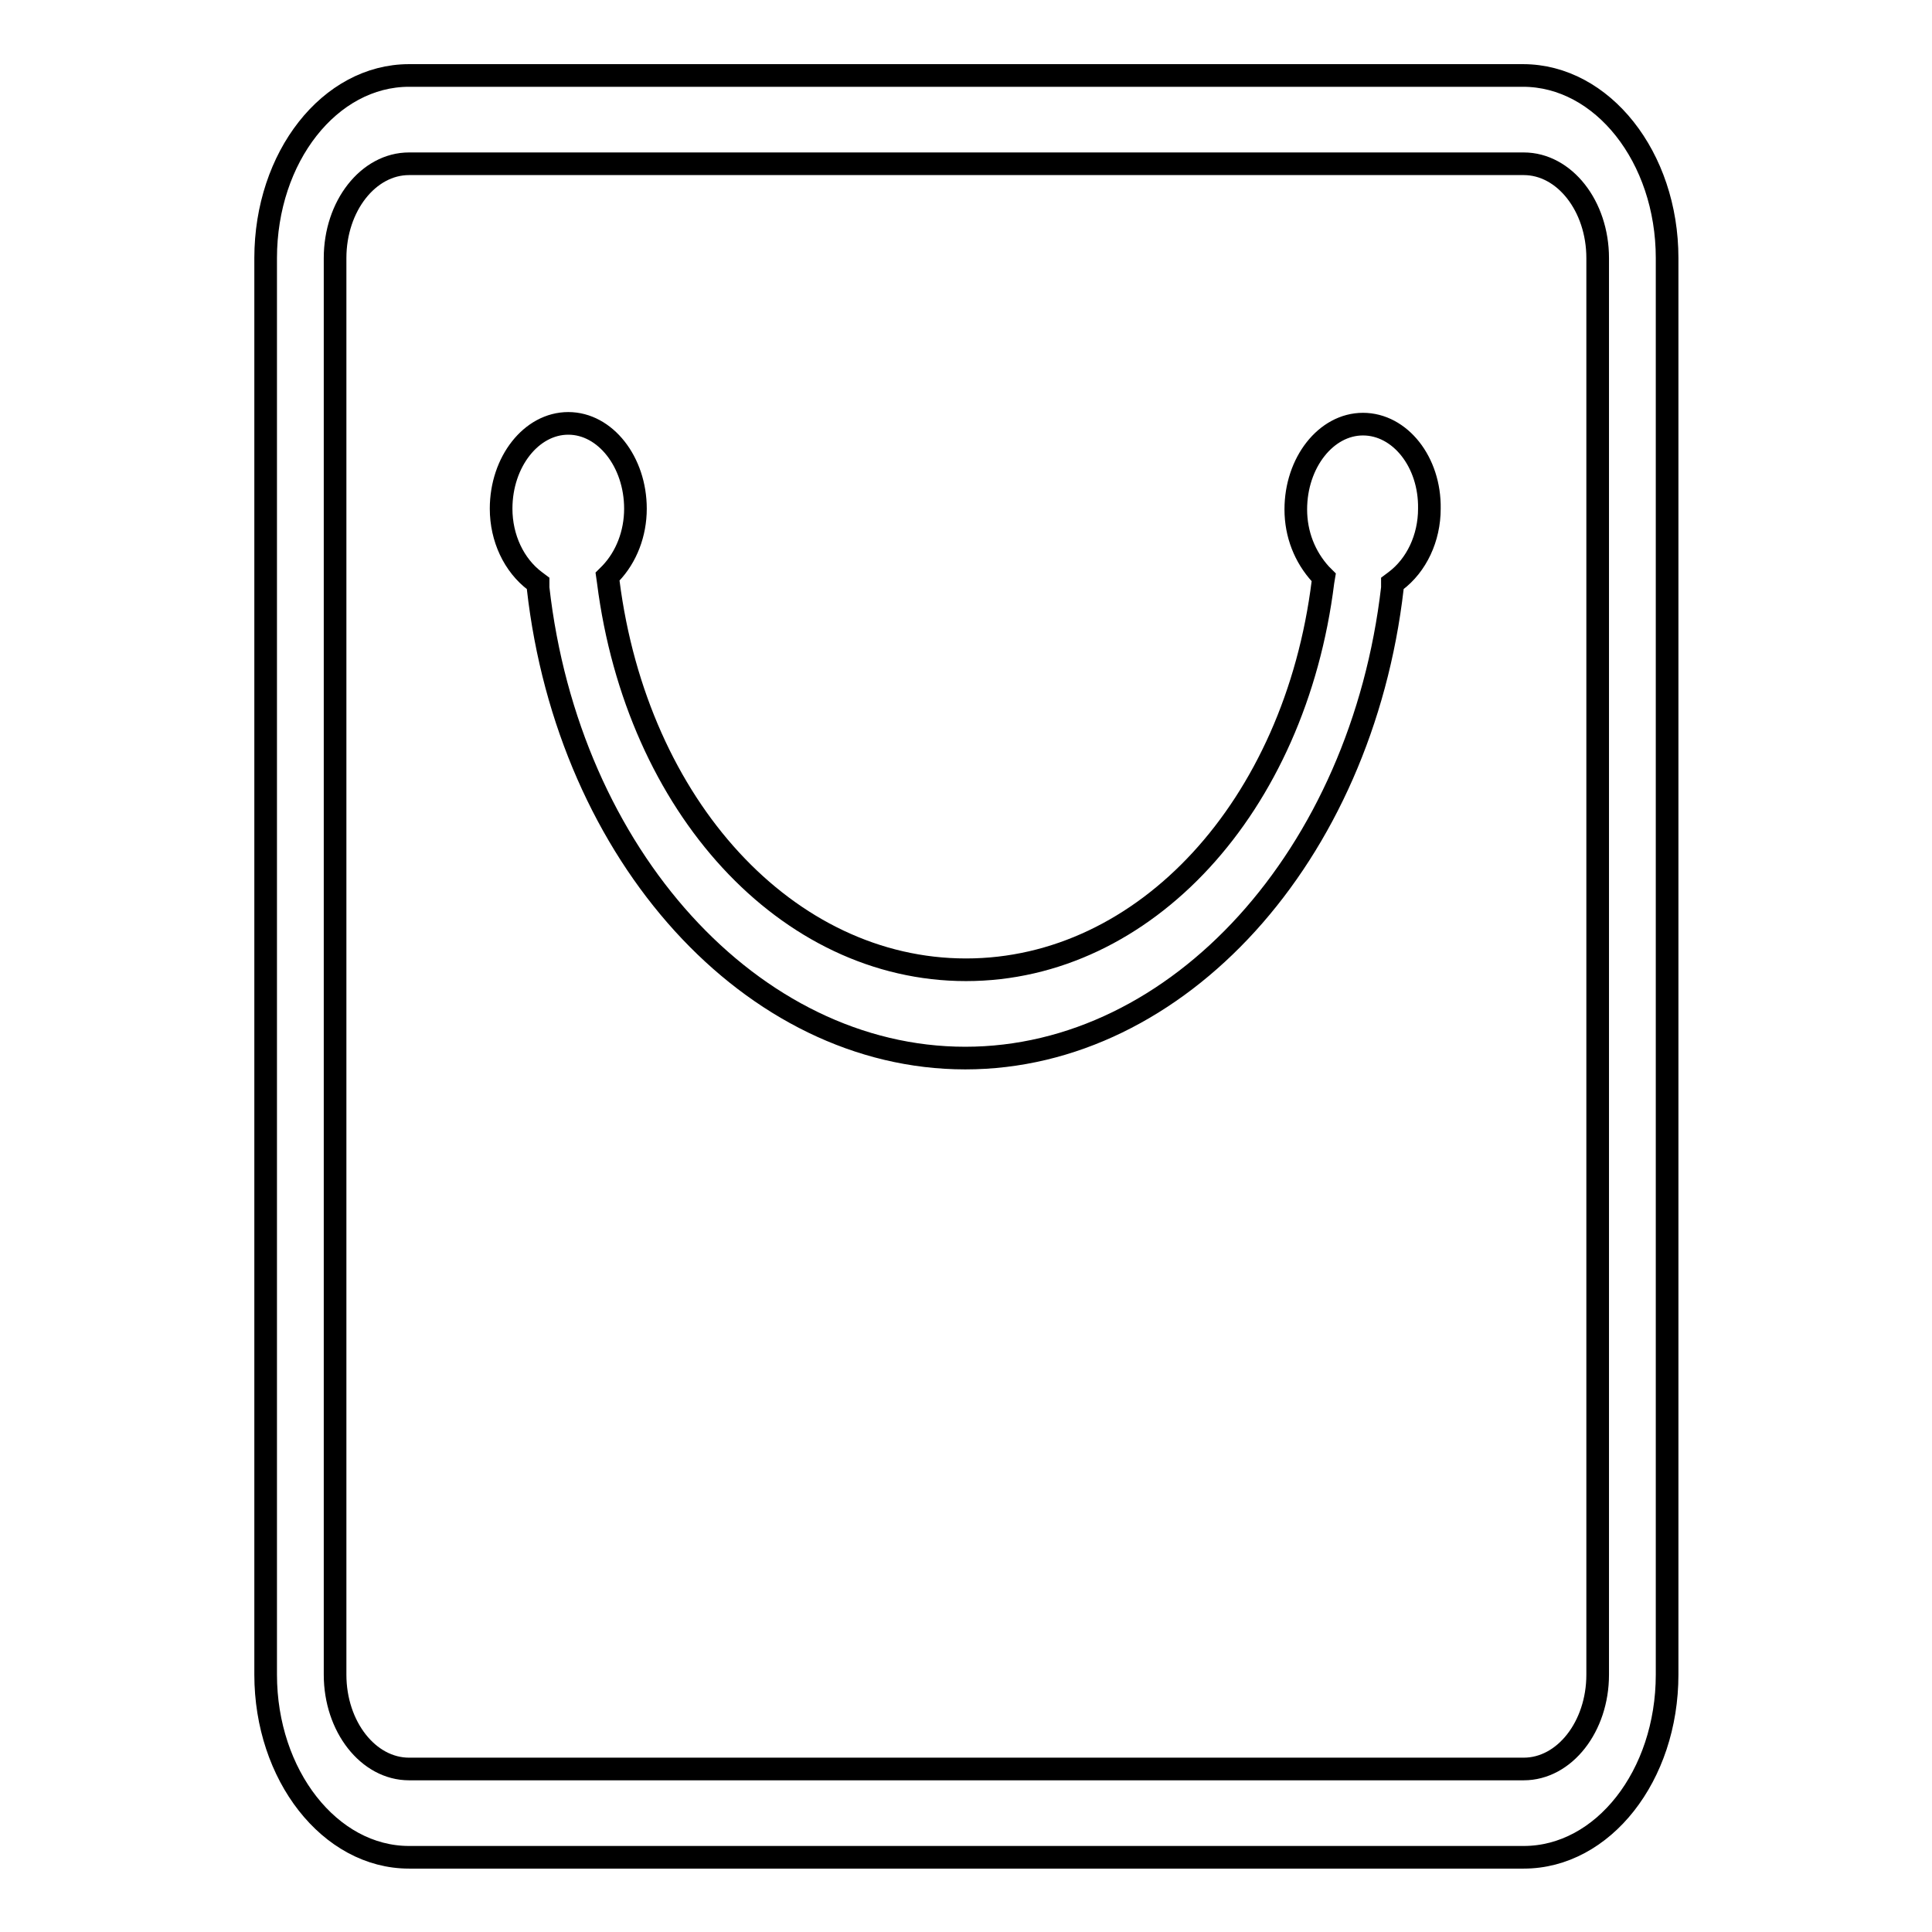 <?xml version="1.0" encoding="utf-8"?>
<!-- Svg Vector Icons : http://www.onlinewebfonts.com/icon -->
<!DOCTYPE svg PUBLIC "-//W3C//DTD SVG 1.1//EN" "http://www.w3.org/Graphics/SVG/1.1/DTD/svg11.dtd">
<svg version="1.1" xmlns="http://www.w3.org/2000/svg" xmlns:xlink="http://www.w3.org/1999/xlink" x="0px" y="0px" viewBox="0 0 256 256" enable-background="new 0 0 256 256" xml:space="preserve">
<g><g><path stroke-width="3" fill-opacity="0" stroke="#000000"  d="M201.8,10H54.2c-10.5,0-19,10.8-19,24.2v187.7c0,13.3,8.5,24.2,19,24.2h147.7c10.5,0,19-10.8,19-24.2V34.2C220.9,20.8,212.3,10,201.8,10L201.8,10z M211.7,221.9c0,6.9-4.4,12.5-9.8,12.5H54.2c-5.4,0-9.8-5.6-9.8-12.5V34.2c0-6.9,4.4-12.5,9.8-12.5h147.7c5.4,0,9.8,5.6,9.8,12.5V221.9L211.7,221.9z M180.6,56.2c-4.9,0-8.9,5.1-8.9,11.3c0,3.3,1.2,6.3,3.3,8.6l0.4,0.4l-0.1,0.6c-3.7,29.8-23.6,51.4-47.3,51.4c-23.7,0-43.6-21.6-47.4-51.4l-0.1-0.7l0.4-0.4c2.1-2.2,3.3-5.3,3.3-8.6c0-6.2-4-11.3-8.9-11.3s-8.9,5.1-8.9,11.3c0,3.9,1.7,7.5,4.5,9.6l0.4,0.3l0,0.6c4,35.5,28.4,62.3,56.6,62.3c28.2,0,52.5-26.8,56.6-62.3l0-0.6l0.4-0.3c2.8-2.1,4.5-5.7,4.5-9.6C189.5,61.2,185.5,56.2,180.6,56.2L180.6,56.2z"/></g></g>
</svg>